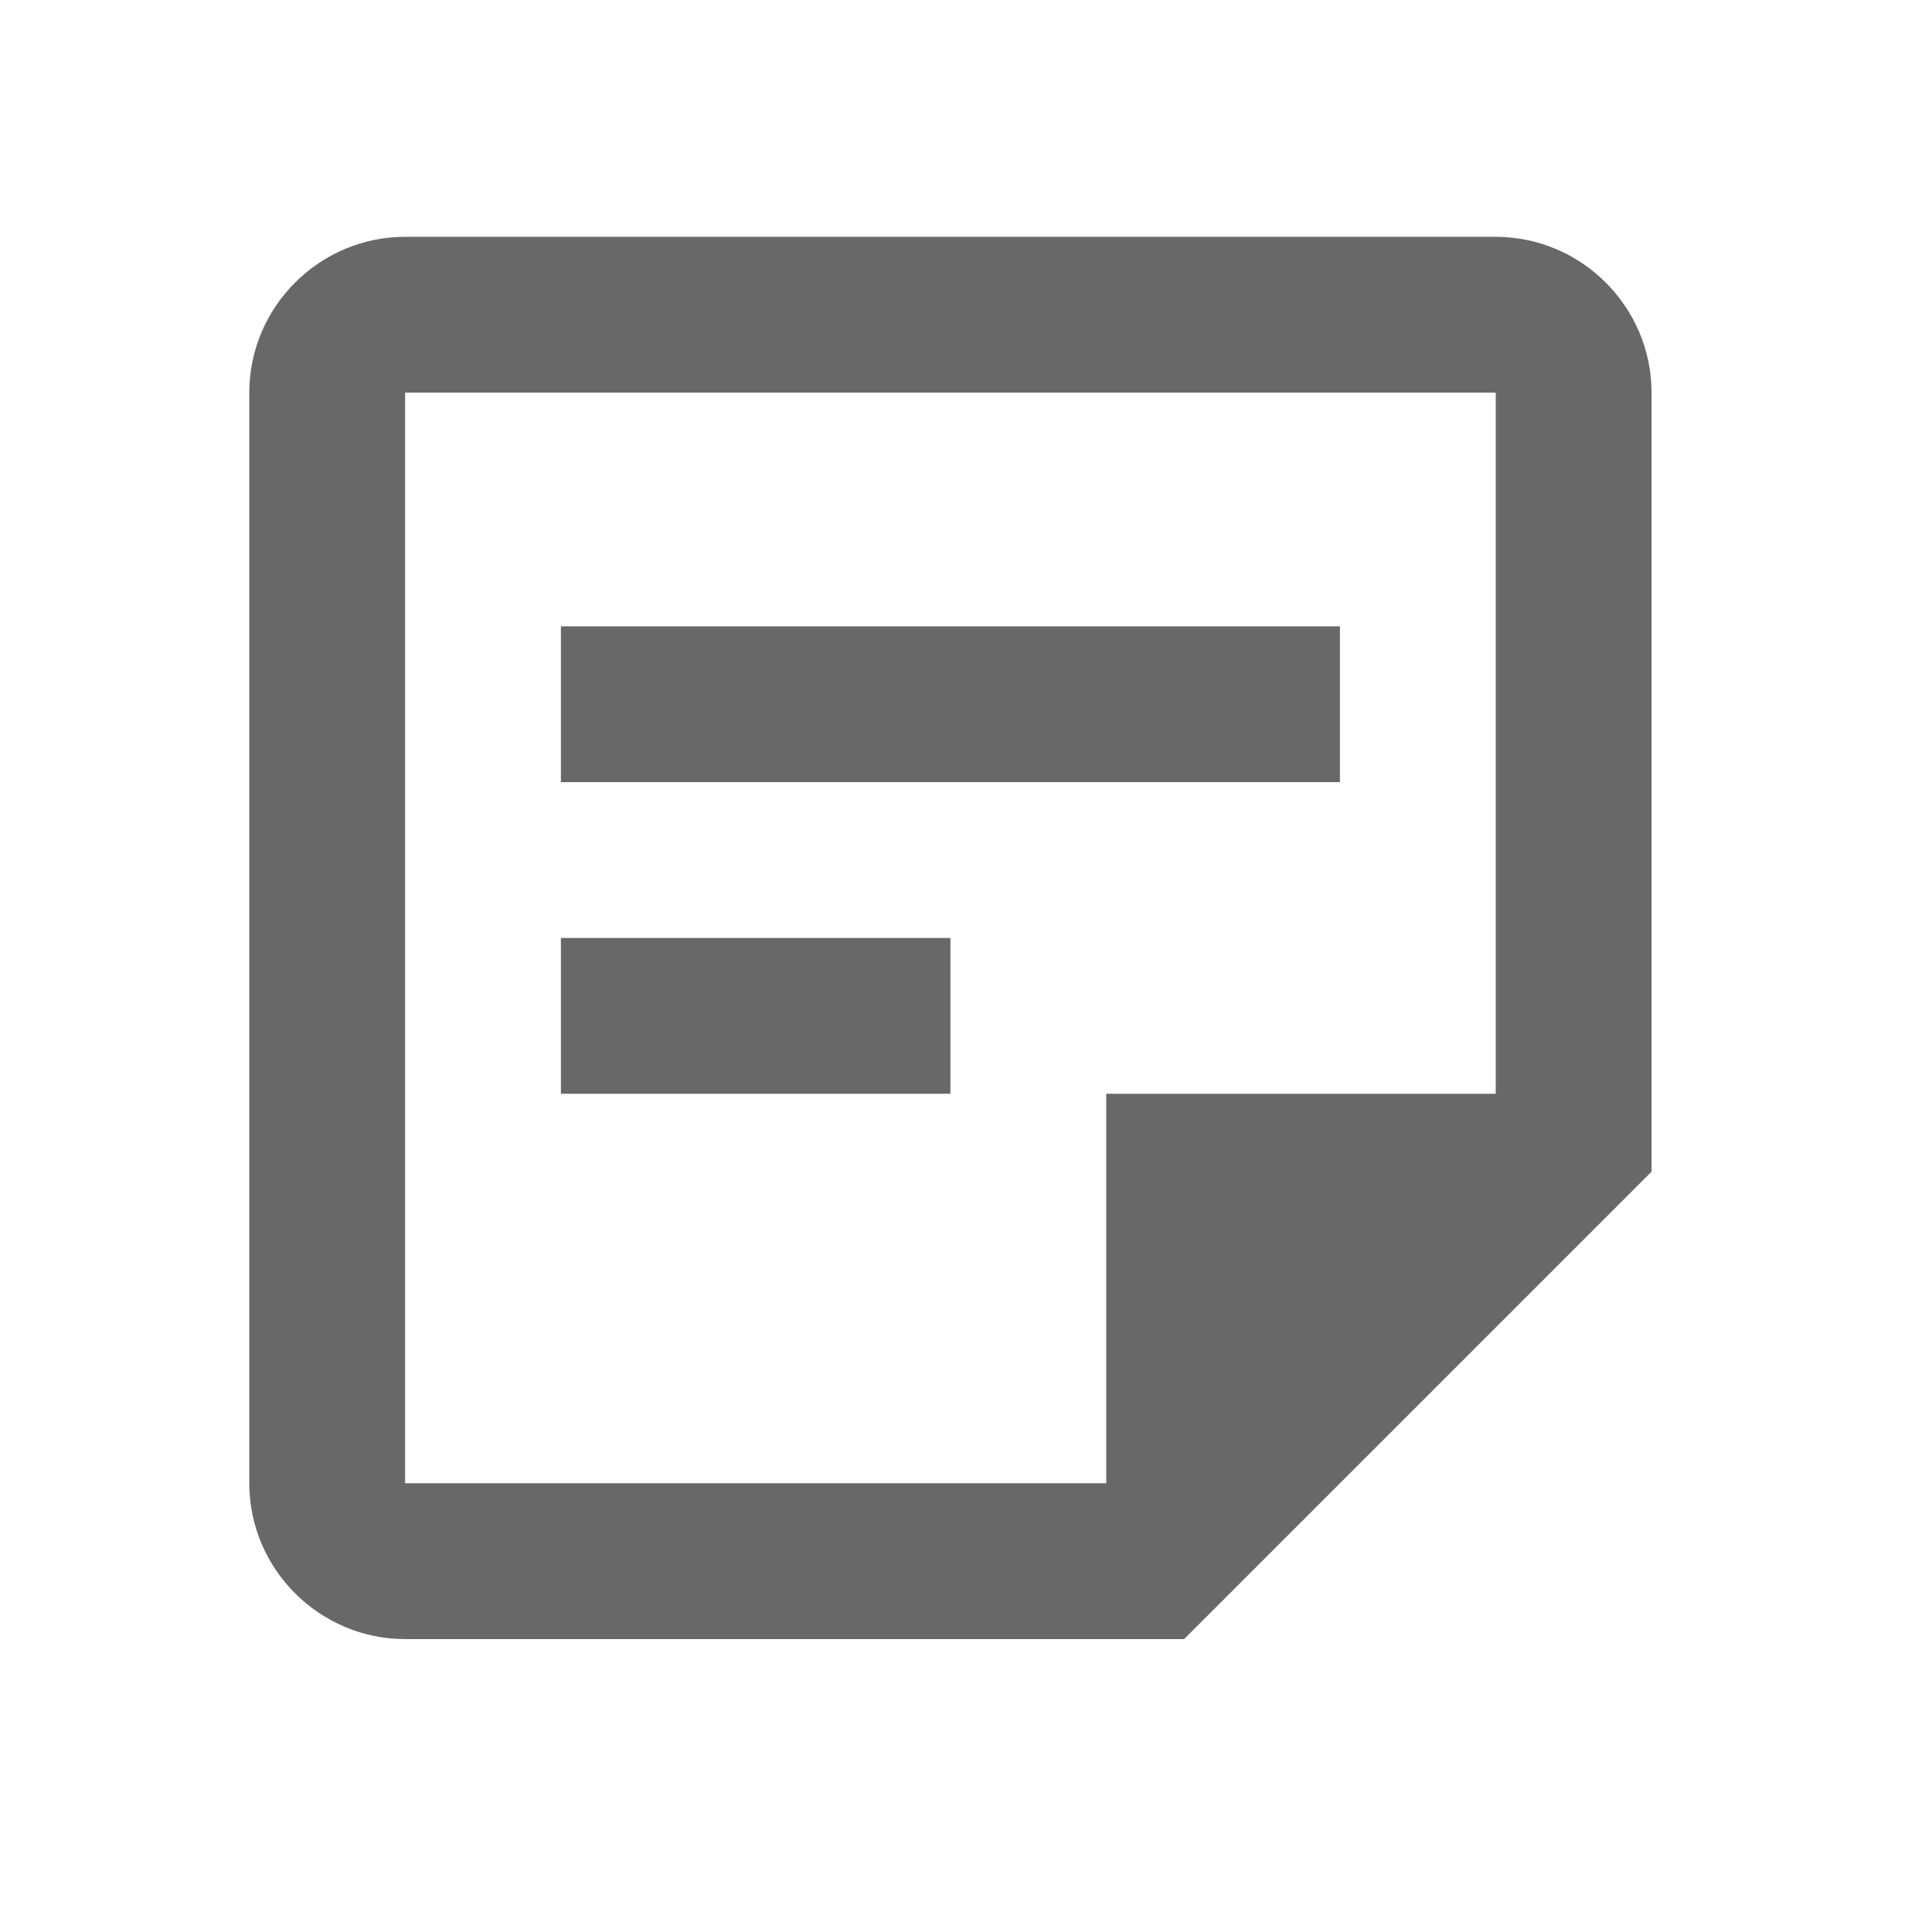 <svg width="31" height="31" viewBox="0 0 31 31" fill="none" xmlns="http://www.w3.org/2000/svg">
<g clip-path="url(#clip0_84_2044)">
<g clip-path="url(#clip1_84_2044)">
<path d="M24 6.3V17.55H17.75V23.8H6.5V6.3H24ZM24 3.8H6.5C5.125 3.8 4 4.925 4 6.3V23.8C4 25.175 5.125 26.3 6.5 26.3H19L26.5 18.8V6.3C26.5 4.925 25.375 3.8 24 3.8ZM15.25 17.55H9V15.05H15.25V17.55ZM21.5 12.55H9V10.05H21.5V12.55Z" fill="#686868"/>
</g>
</g>
<defs>
<clipPath id="clip0_84_2044">
<rect width="30" height="30" fill="white" transform="translate(0.25 0.05)"/>
</clipPath>
<clipPath id="clip1_84_2044">
<rect width="30" height="30" fill="white" transform="translate(0.25 0.05)"/>
</clipPath>
</defs>
</svg>
